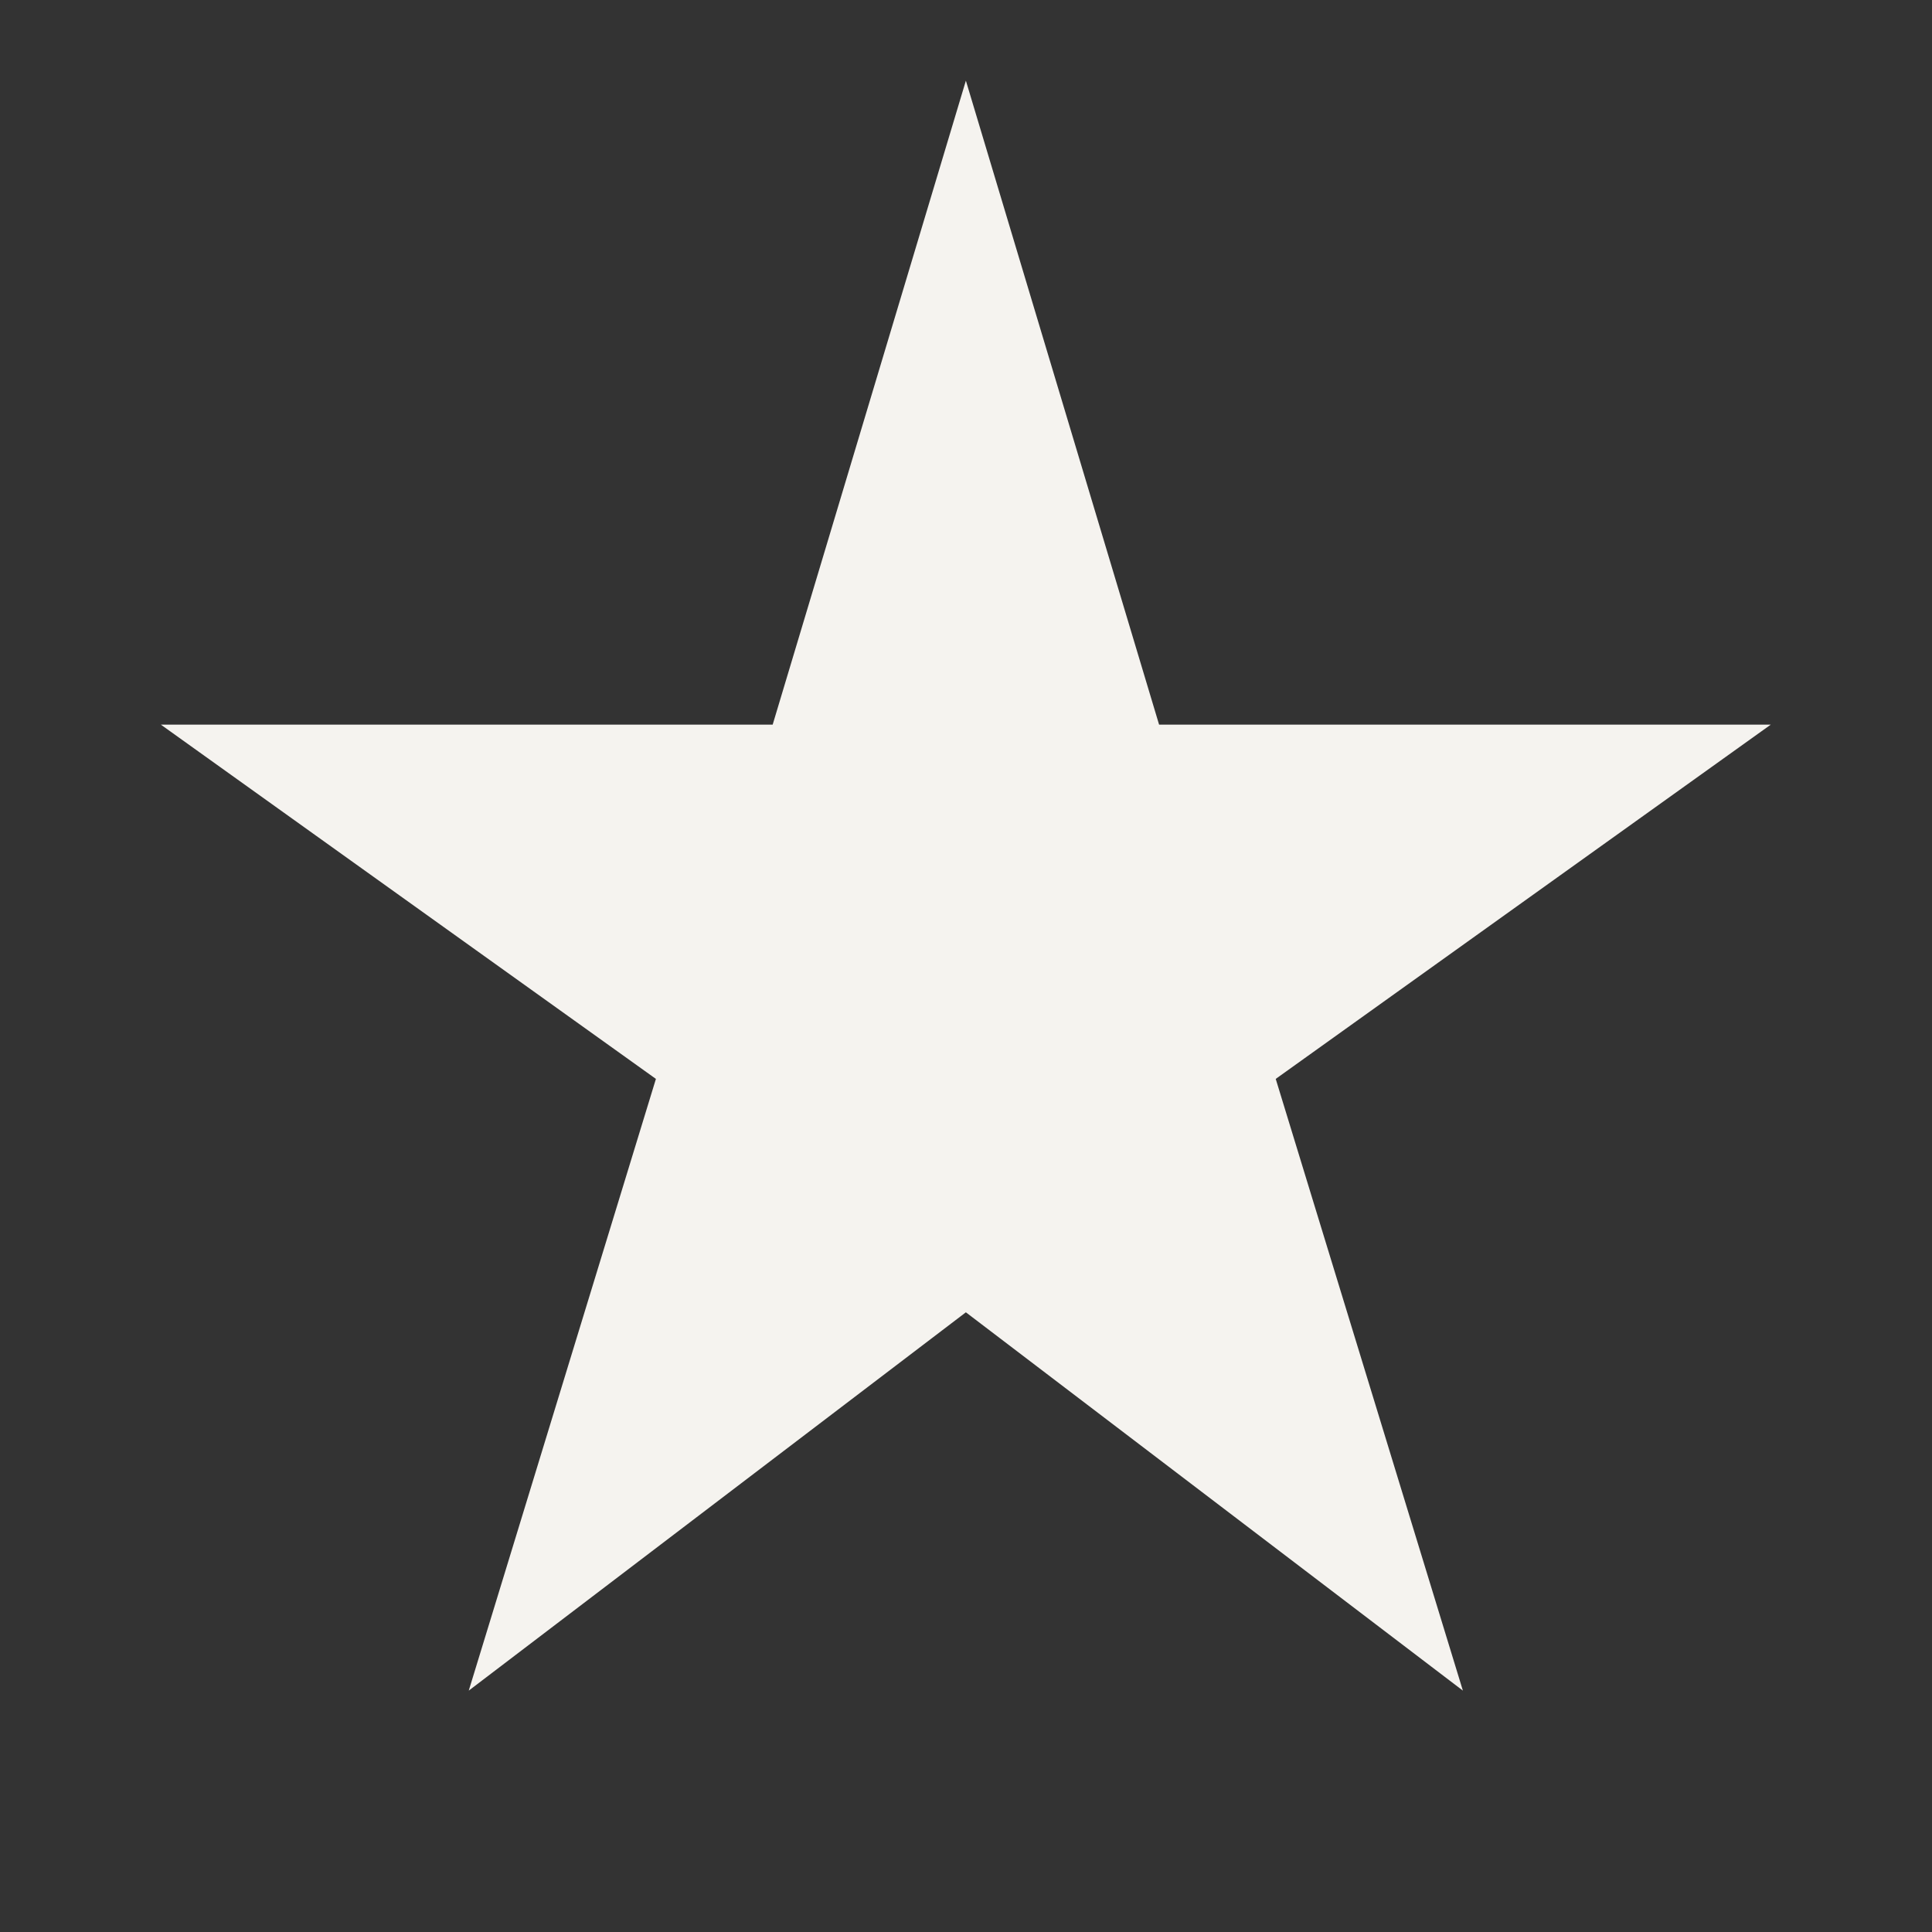 <svg width="16" height="16" viewBox="0 0 16 16" fill="none" xmlns="http://www.w3.org/2000/svg">
<rect x="0" y="0" width="16" height="16" fill="#333333" stroke="none"/>
<path d="M3.882 14.001L5.432 8.935L1.332 6.001H6.399L7.999 0.668L9.599 6.001H14.665L10.565 8.935L12.115 14.001L7.999 10.868L3.882 14.001Z" fill="#F5F3EF"/>
</svg>
